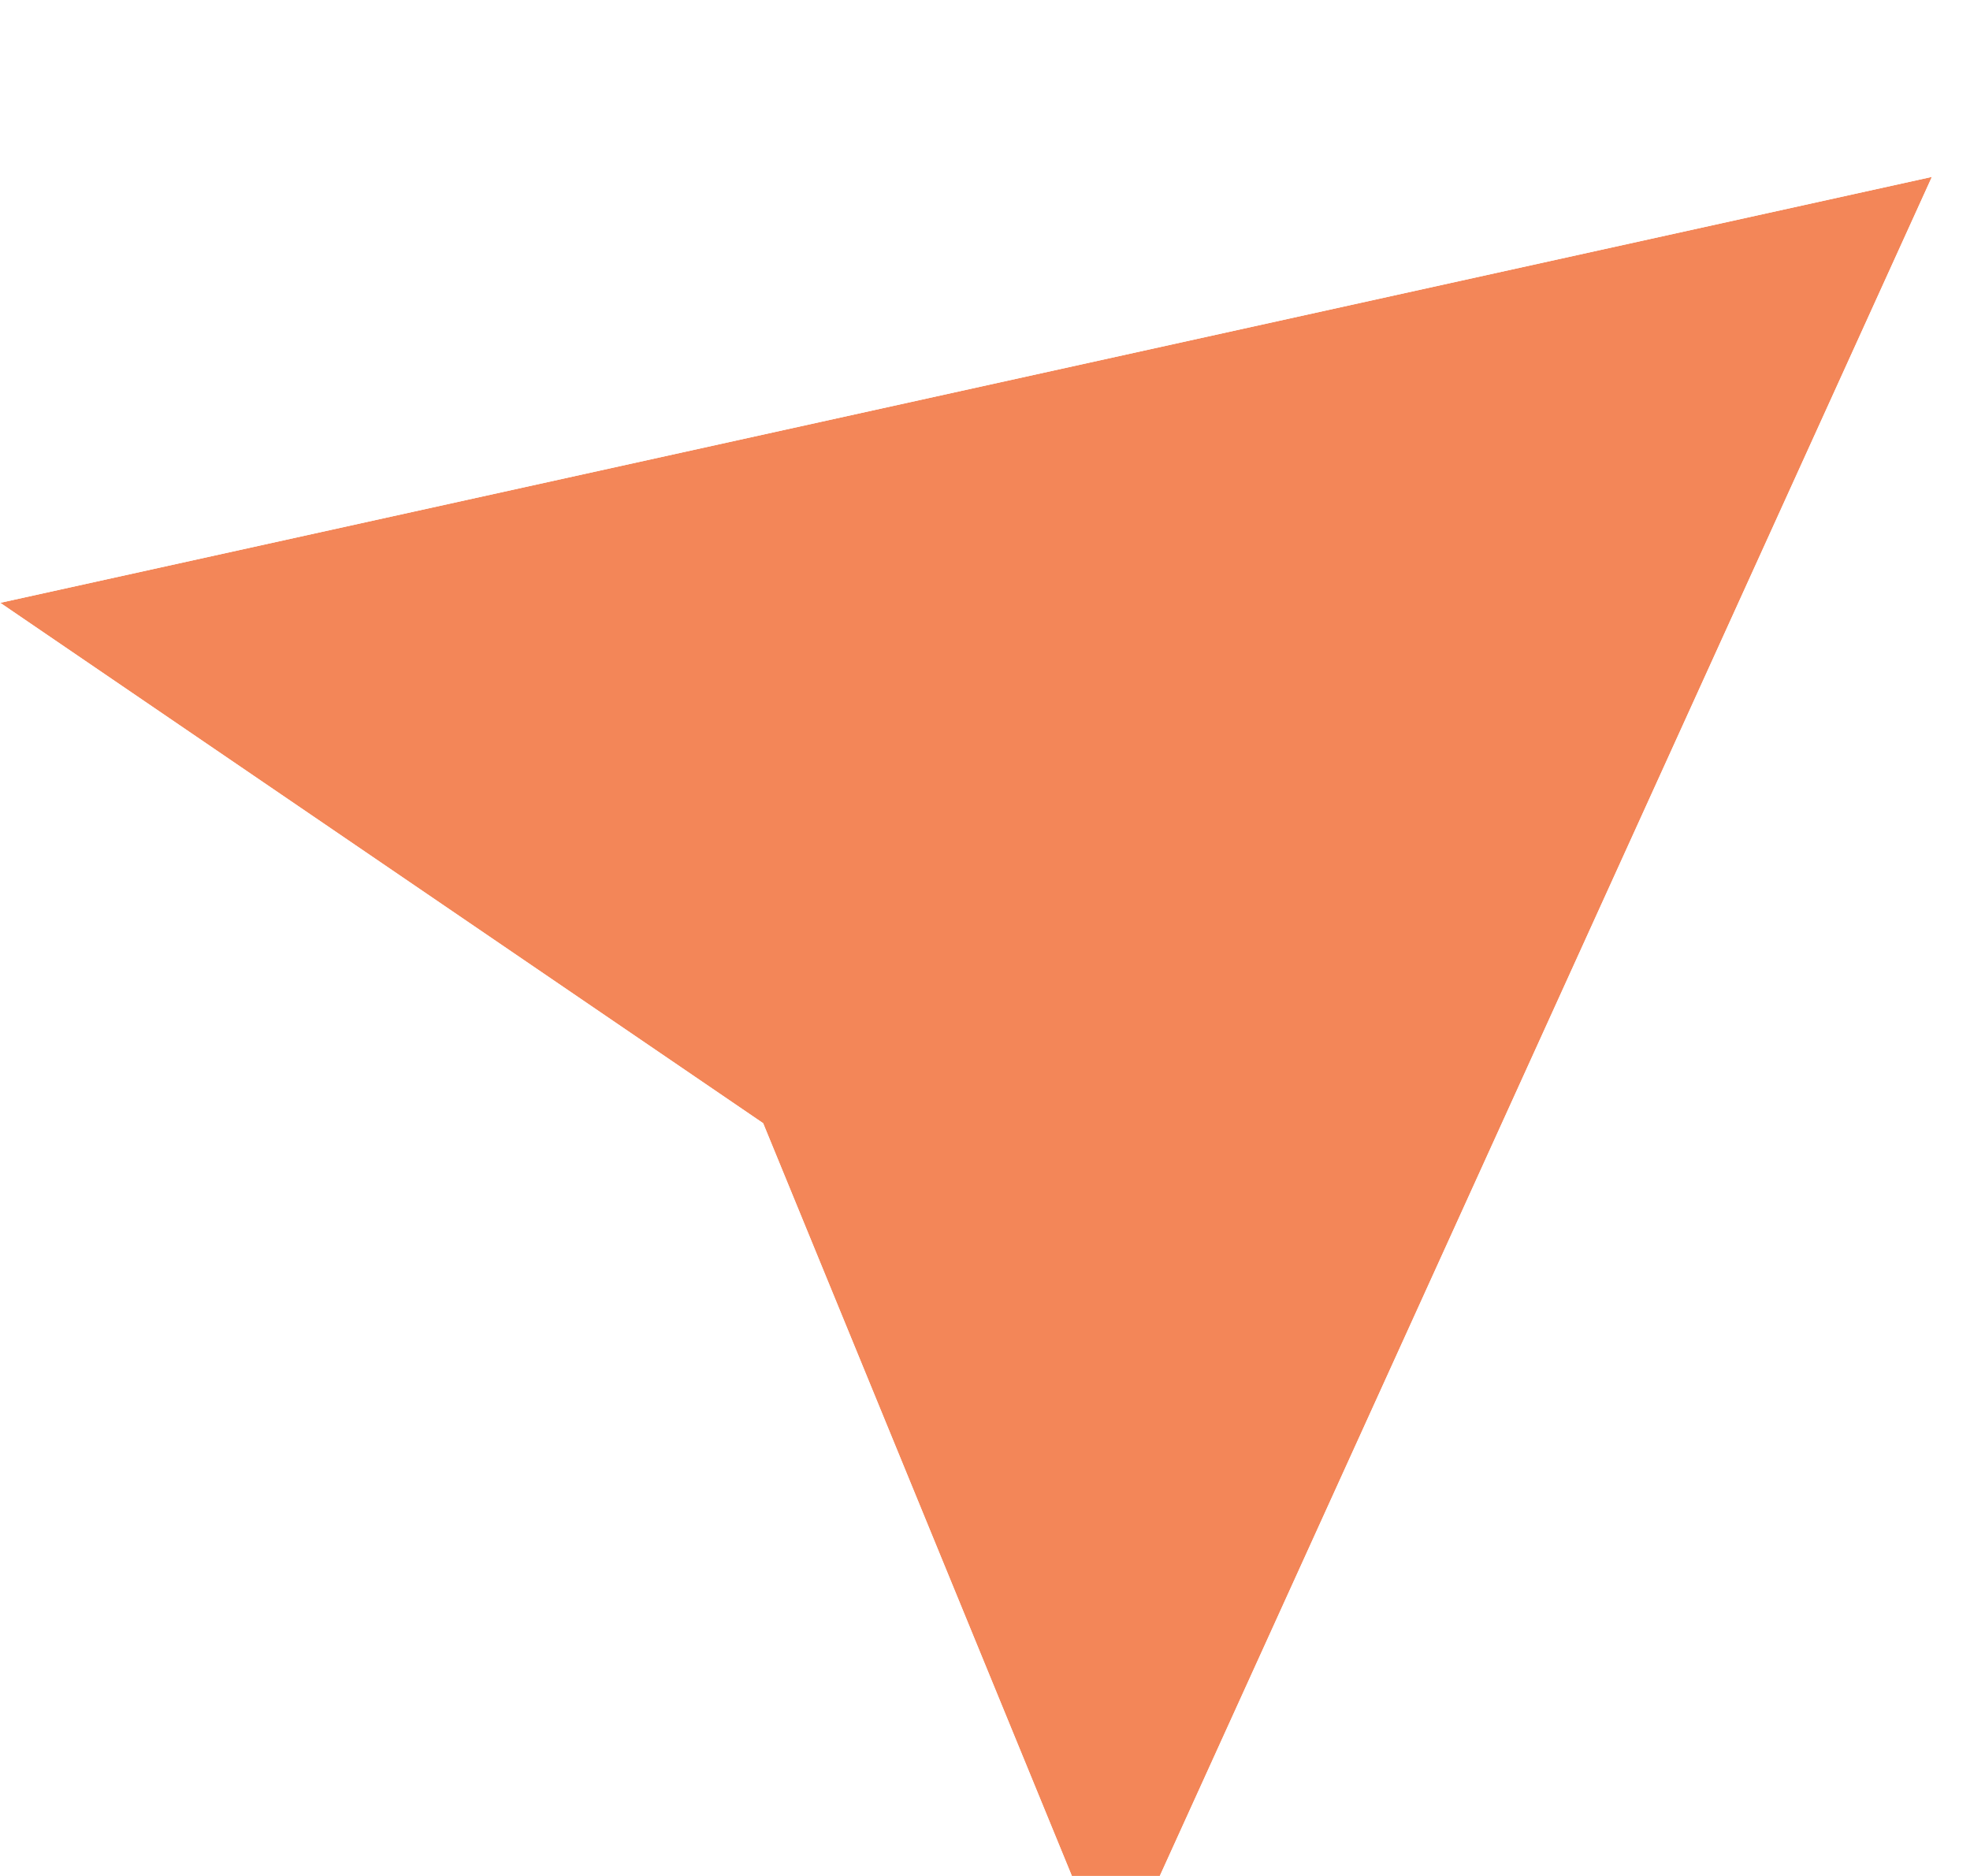 <?xml version="1.0" encoding="UTF-8"?>
<svg xmlns="http://www.w3.org/2000/svg" width="21" height="20" viewBox="0 0 21 20" fill="none">
  <g filter="url(#filter0_d_677_77)">
    <path fill-rule="evenodd" clip-rule="evenodd" d="M11.871 19.198L20.594 0L0.002 4.541L8.135 10.089L11.871 19.198Z" fill="#F38658"></path>
    <path d="M21.452 0.39L12.729 19.588L11.827 21.575L10.998 19.556L7.37 10.708L-0.529 5.319L-2.333 4.09L-0.201 3.62L20.391 -0.921L22.232 -1.327L21.452 0.39Z" stroke="white" stroke-width="1.886"></path>
  </g>
  <defs>
    <filter id="filter0_d_677_77" x="-10.326" y="-6.426" width="39.855" height="37.923" filterUnits="userSpaceOnUse" color-interpolation-filters="sRGB">
      <feFlood flood-opacity="0" result="BackgroundImageFix"></feFlood>
      <feColorMatrix in="SourceAlpha" type="matrix" values="0 0 0 0 0 0 0 0 0 0 0 0 0 0 0 0 0 0 127 0" result="hardAlpha"></feColorMatrix>
      <feOffset dy="1.886"></feOffset>
      <feGaussianBlur stdDeviation="2.829"></feGaussianBlur>
      <feColorMatrix type="matrix" values="0 0 0 0 0 0 0 0 0 0 0 0 0 0 0 0 0 0 0.25 0"></feColorMatrix>
      <feBlend mode="normal" in2="BackgroundImageFix" result="effect1_dropShadow_677_77"></feBlend>
      <feBlend mode="normal" in="SourceGraphic" in2="effect1_dropShadow_677_77" result="shape"></feBlend>
    </filter>
  </defs>
</svg>
